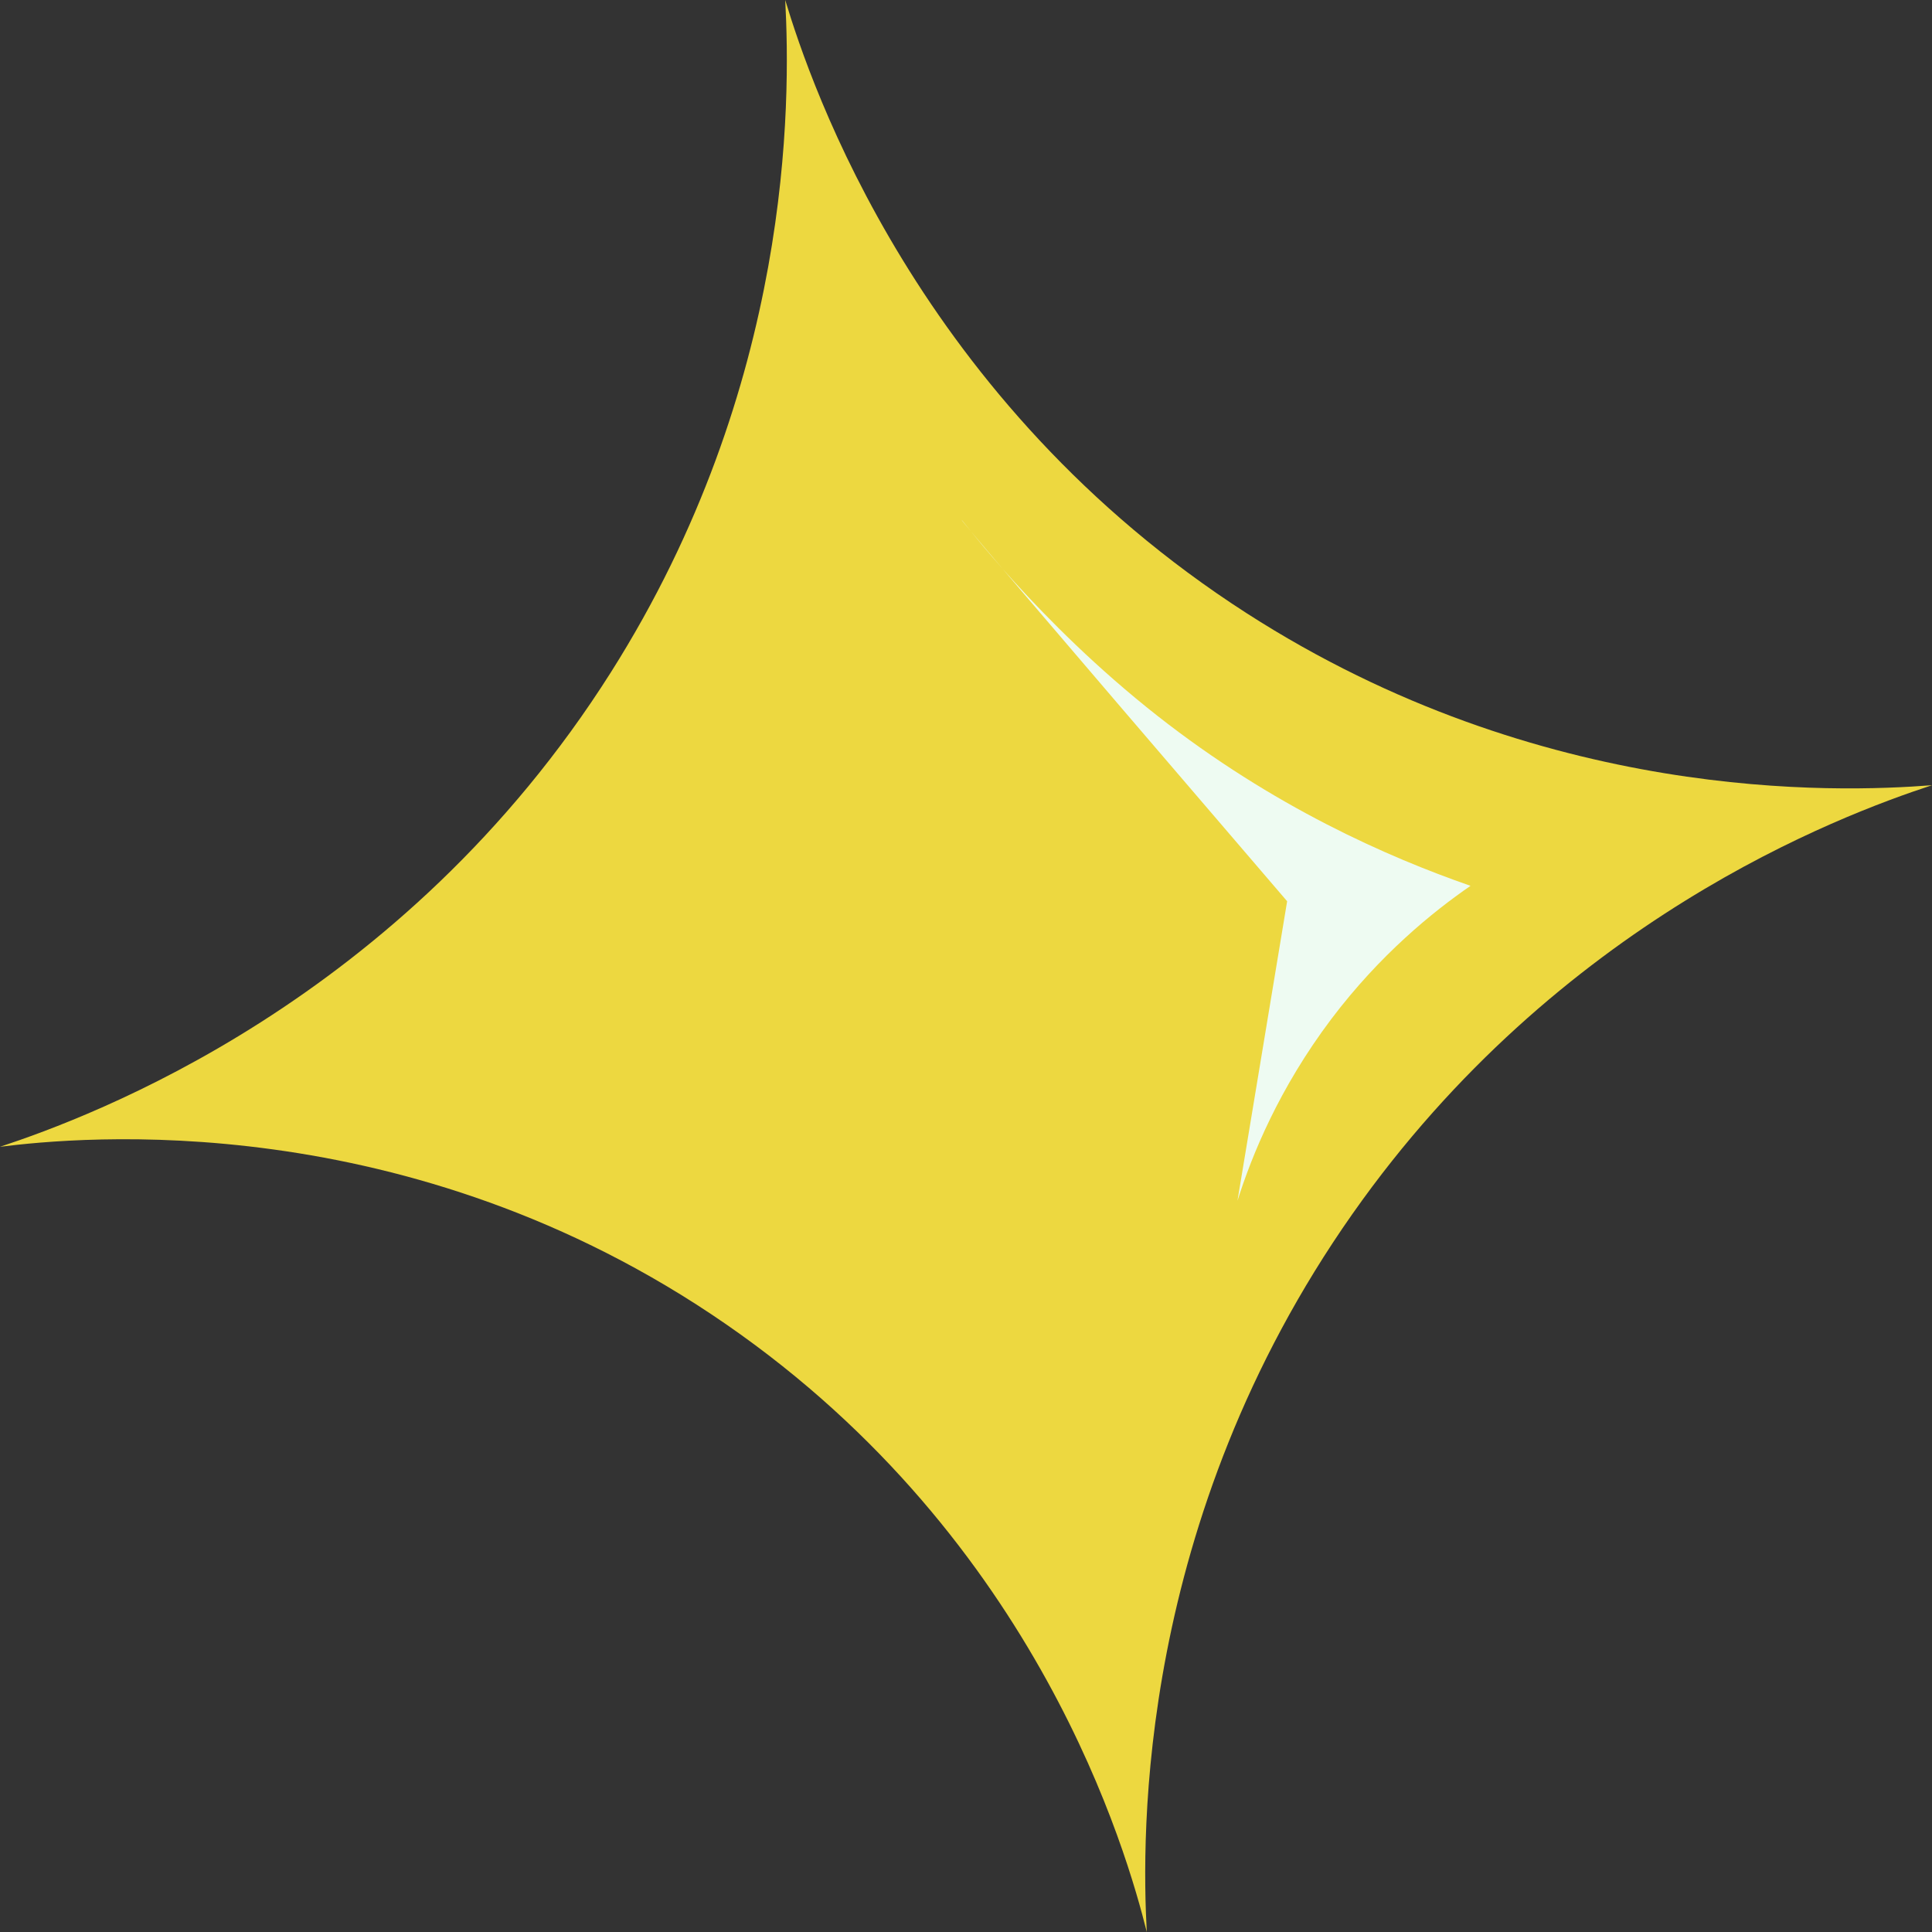 <?xml version="1.0" encoding="UTF-8"?>
<svg id="Layer_2" data-name="Layer 2" xmlns="http://www.w3.org/2000/svg" viewBox="0 0 112.05 112.05">
  <rect x="0" y="0" width="112.05" height="112.05" fill="#333333" stroke="none"/>
  <defs>
    <style>
      .cls-1 {
        fill: #edd840;
      }

      .cls-1, .cls-2 {
        stroke-width: 0px;
      }

      .cls-2 {
        fill: #eefbf2;
      }
    </style>
  </defs>
  <g id="Layer_6" data-name="Layer 6">
    <g>
      <path class="cls-1" d="m112.05,45.54c-5.39,1.77-21.66,7.86-33.61,24.86-12.52,17.81-12.23,36.12-11.93,41.65-1.13-4.52-6.23-22.69-24.39-35.24-18.44-12.75-37.56-10.87-42.12-10.3,5.24-1.73,23.33-8.39,35.43-27.52C45.96,22.35,45.86,5.91,45.54,0c1.5,4.97,7.71,23.32,26.77,35.57,17.11,11,34.19,10.4,39.74,9.97Z"/>
      <path class="cls-2" d="m85.28,51.38c-2.19,1.51-5.24,3.98-8.06,7.71-3.04,4.03-4.62,7.92-5.45,10.55.96-5.79,1.92-11.58,2.88-17.37-15.53-18.1-18.91-22.1-18.88-22.12.03-.03,4.39,5.89,11.35,11.36,6.72,5.28,13.38,8.2,18.15,9.86Z"/>
    </g>
  </g>
</svg>